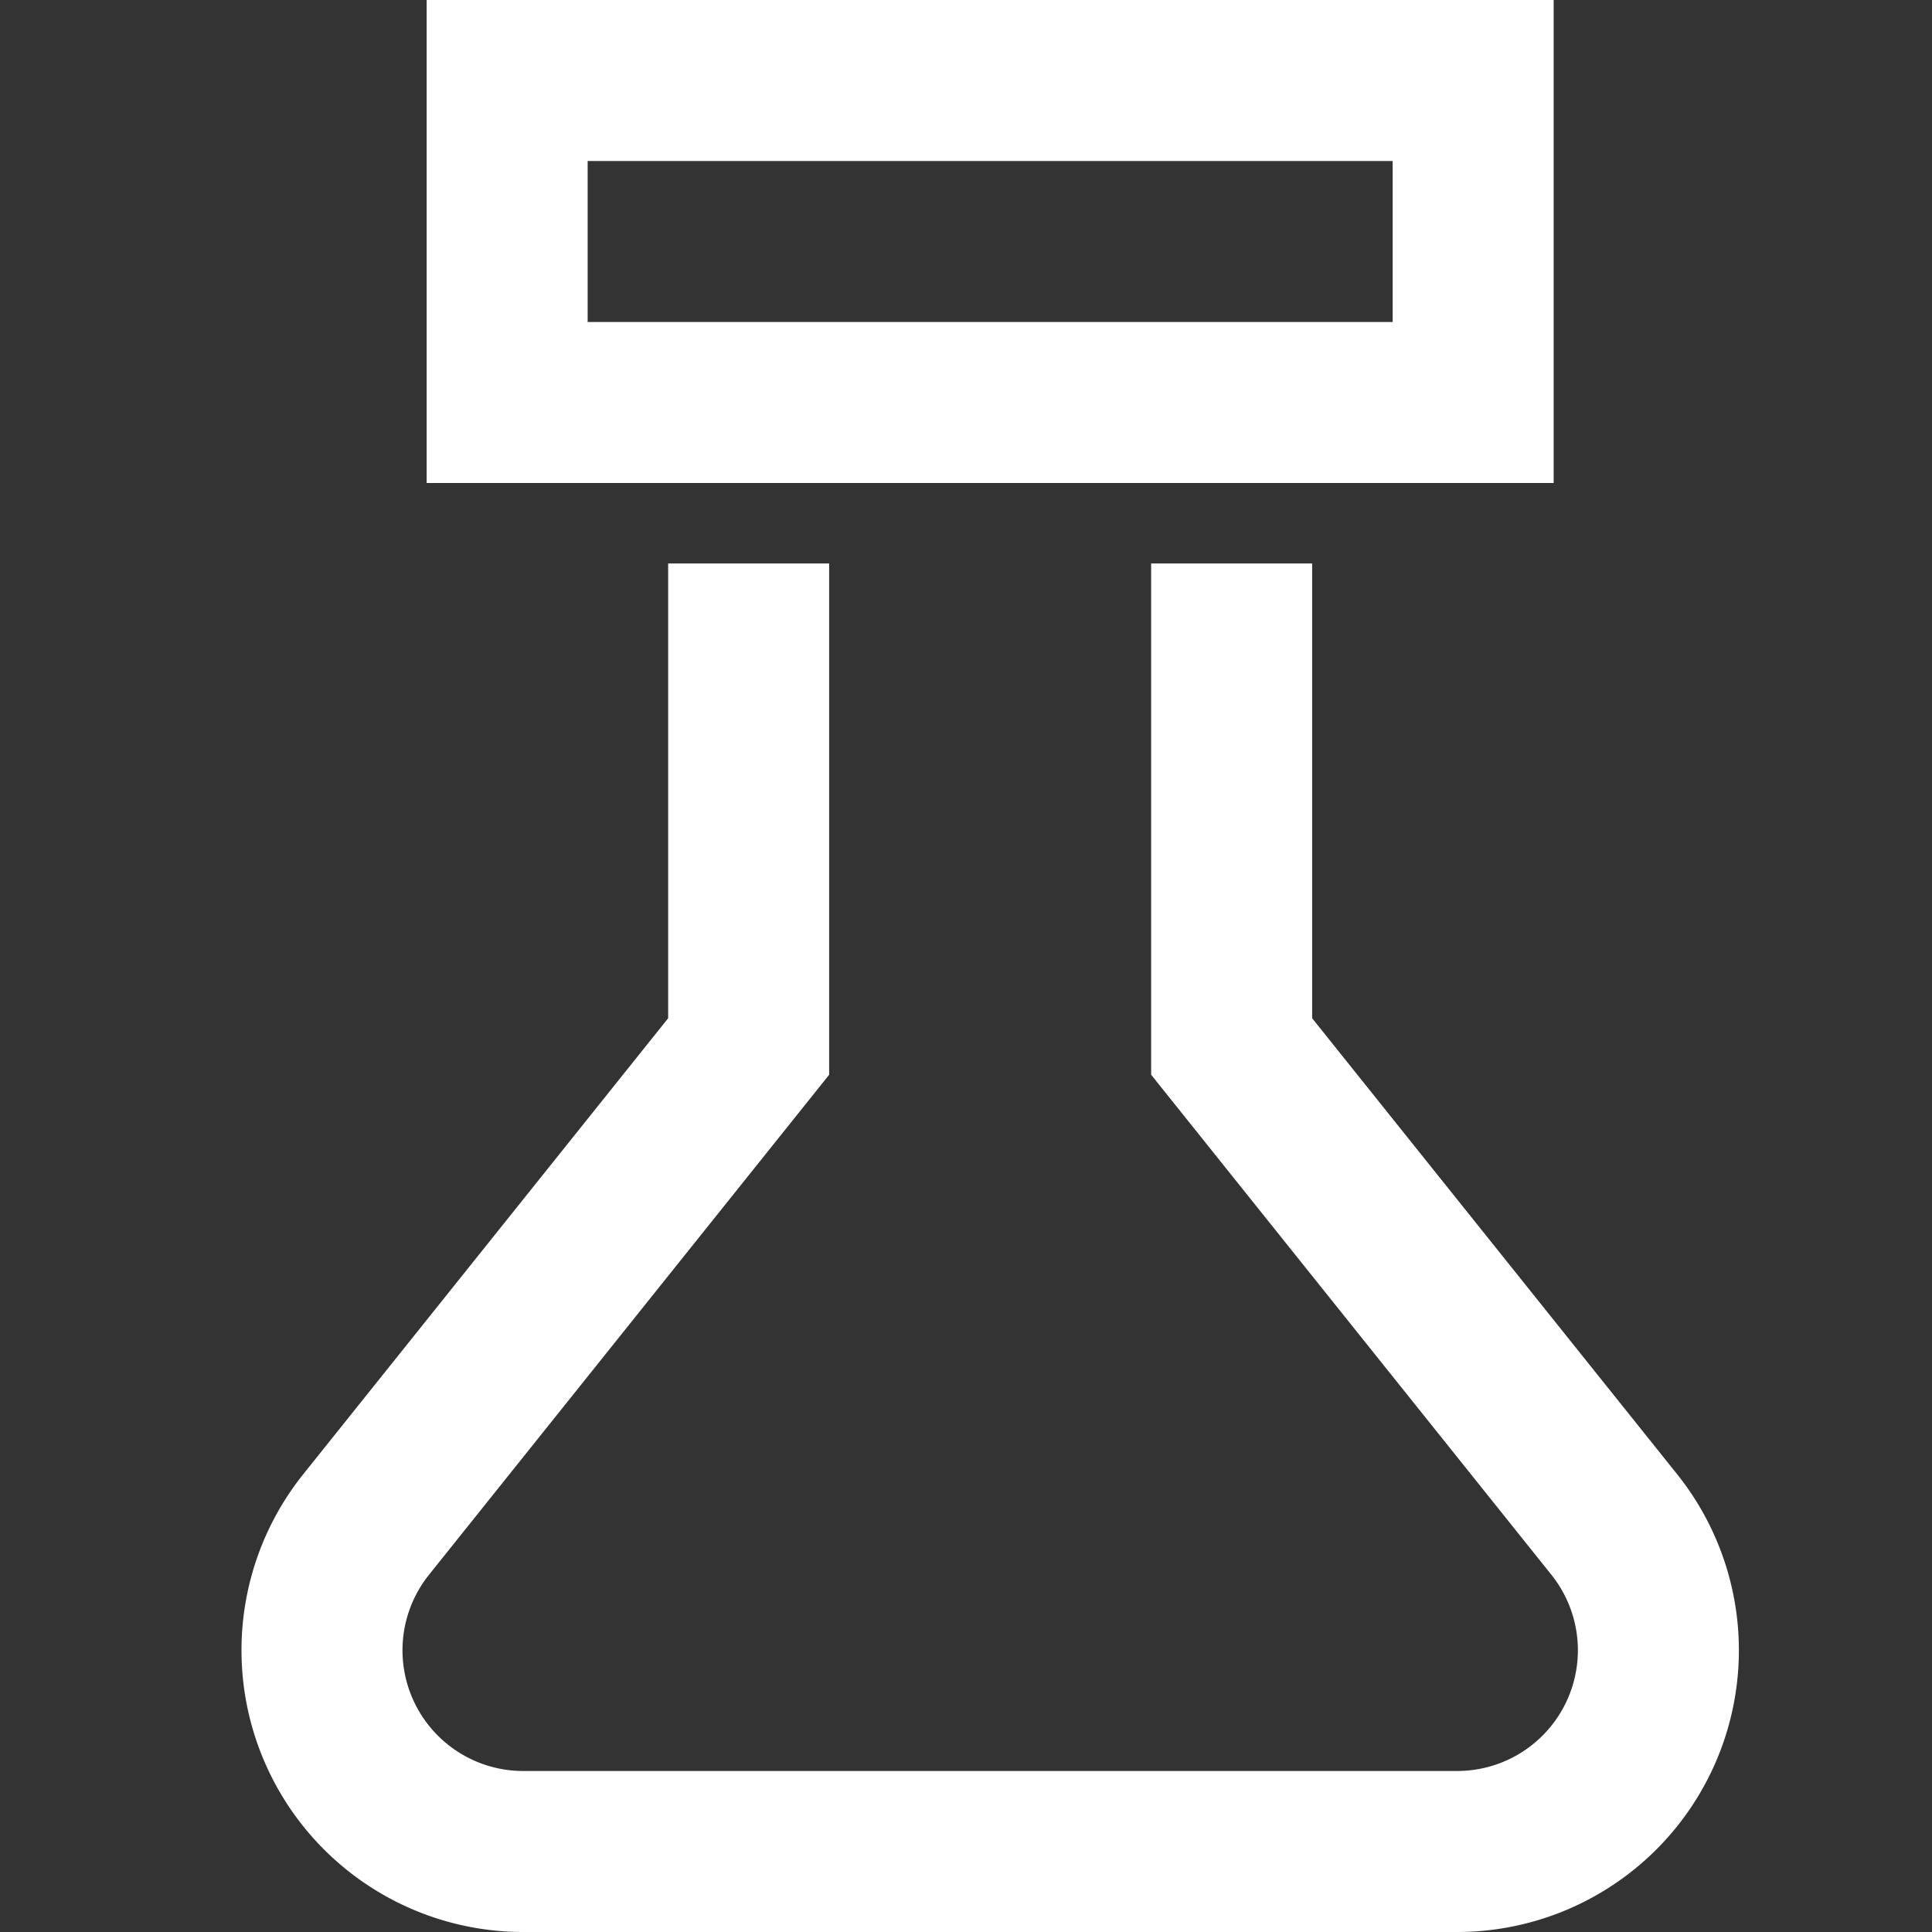 <svg width="24" height="24" viewBox="0 0 24 24" xmlns="http://www.w3.org/2000/svg">
    <rect x="0" y="0" width="24" height="24" fill="#333333" stroke="none"/>
    <g stroke="#FFF" stroke-width="2" fill="none" fill-rule="evenodd" stroke-linecap="square">
        <path d="M18.3 5V1h-12v4zM9.3 8v5l-4.752 5.938A2.5 2.5 0 0 0 6.5 23h11.6a2.5 2.5 0 0 0 1.953-4.062L15.3 13V8"/>
    </g>
</svg>
